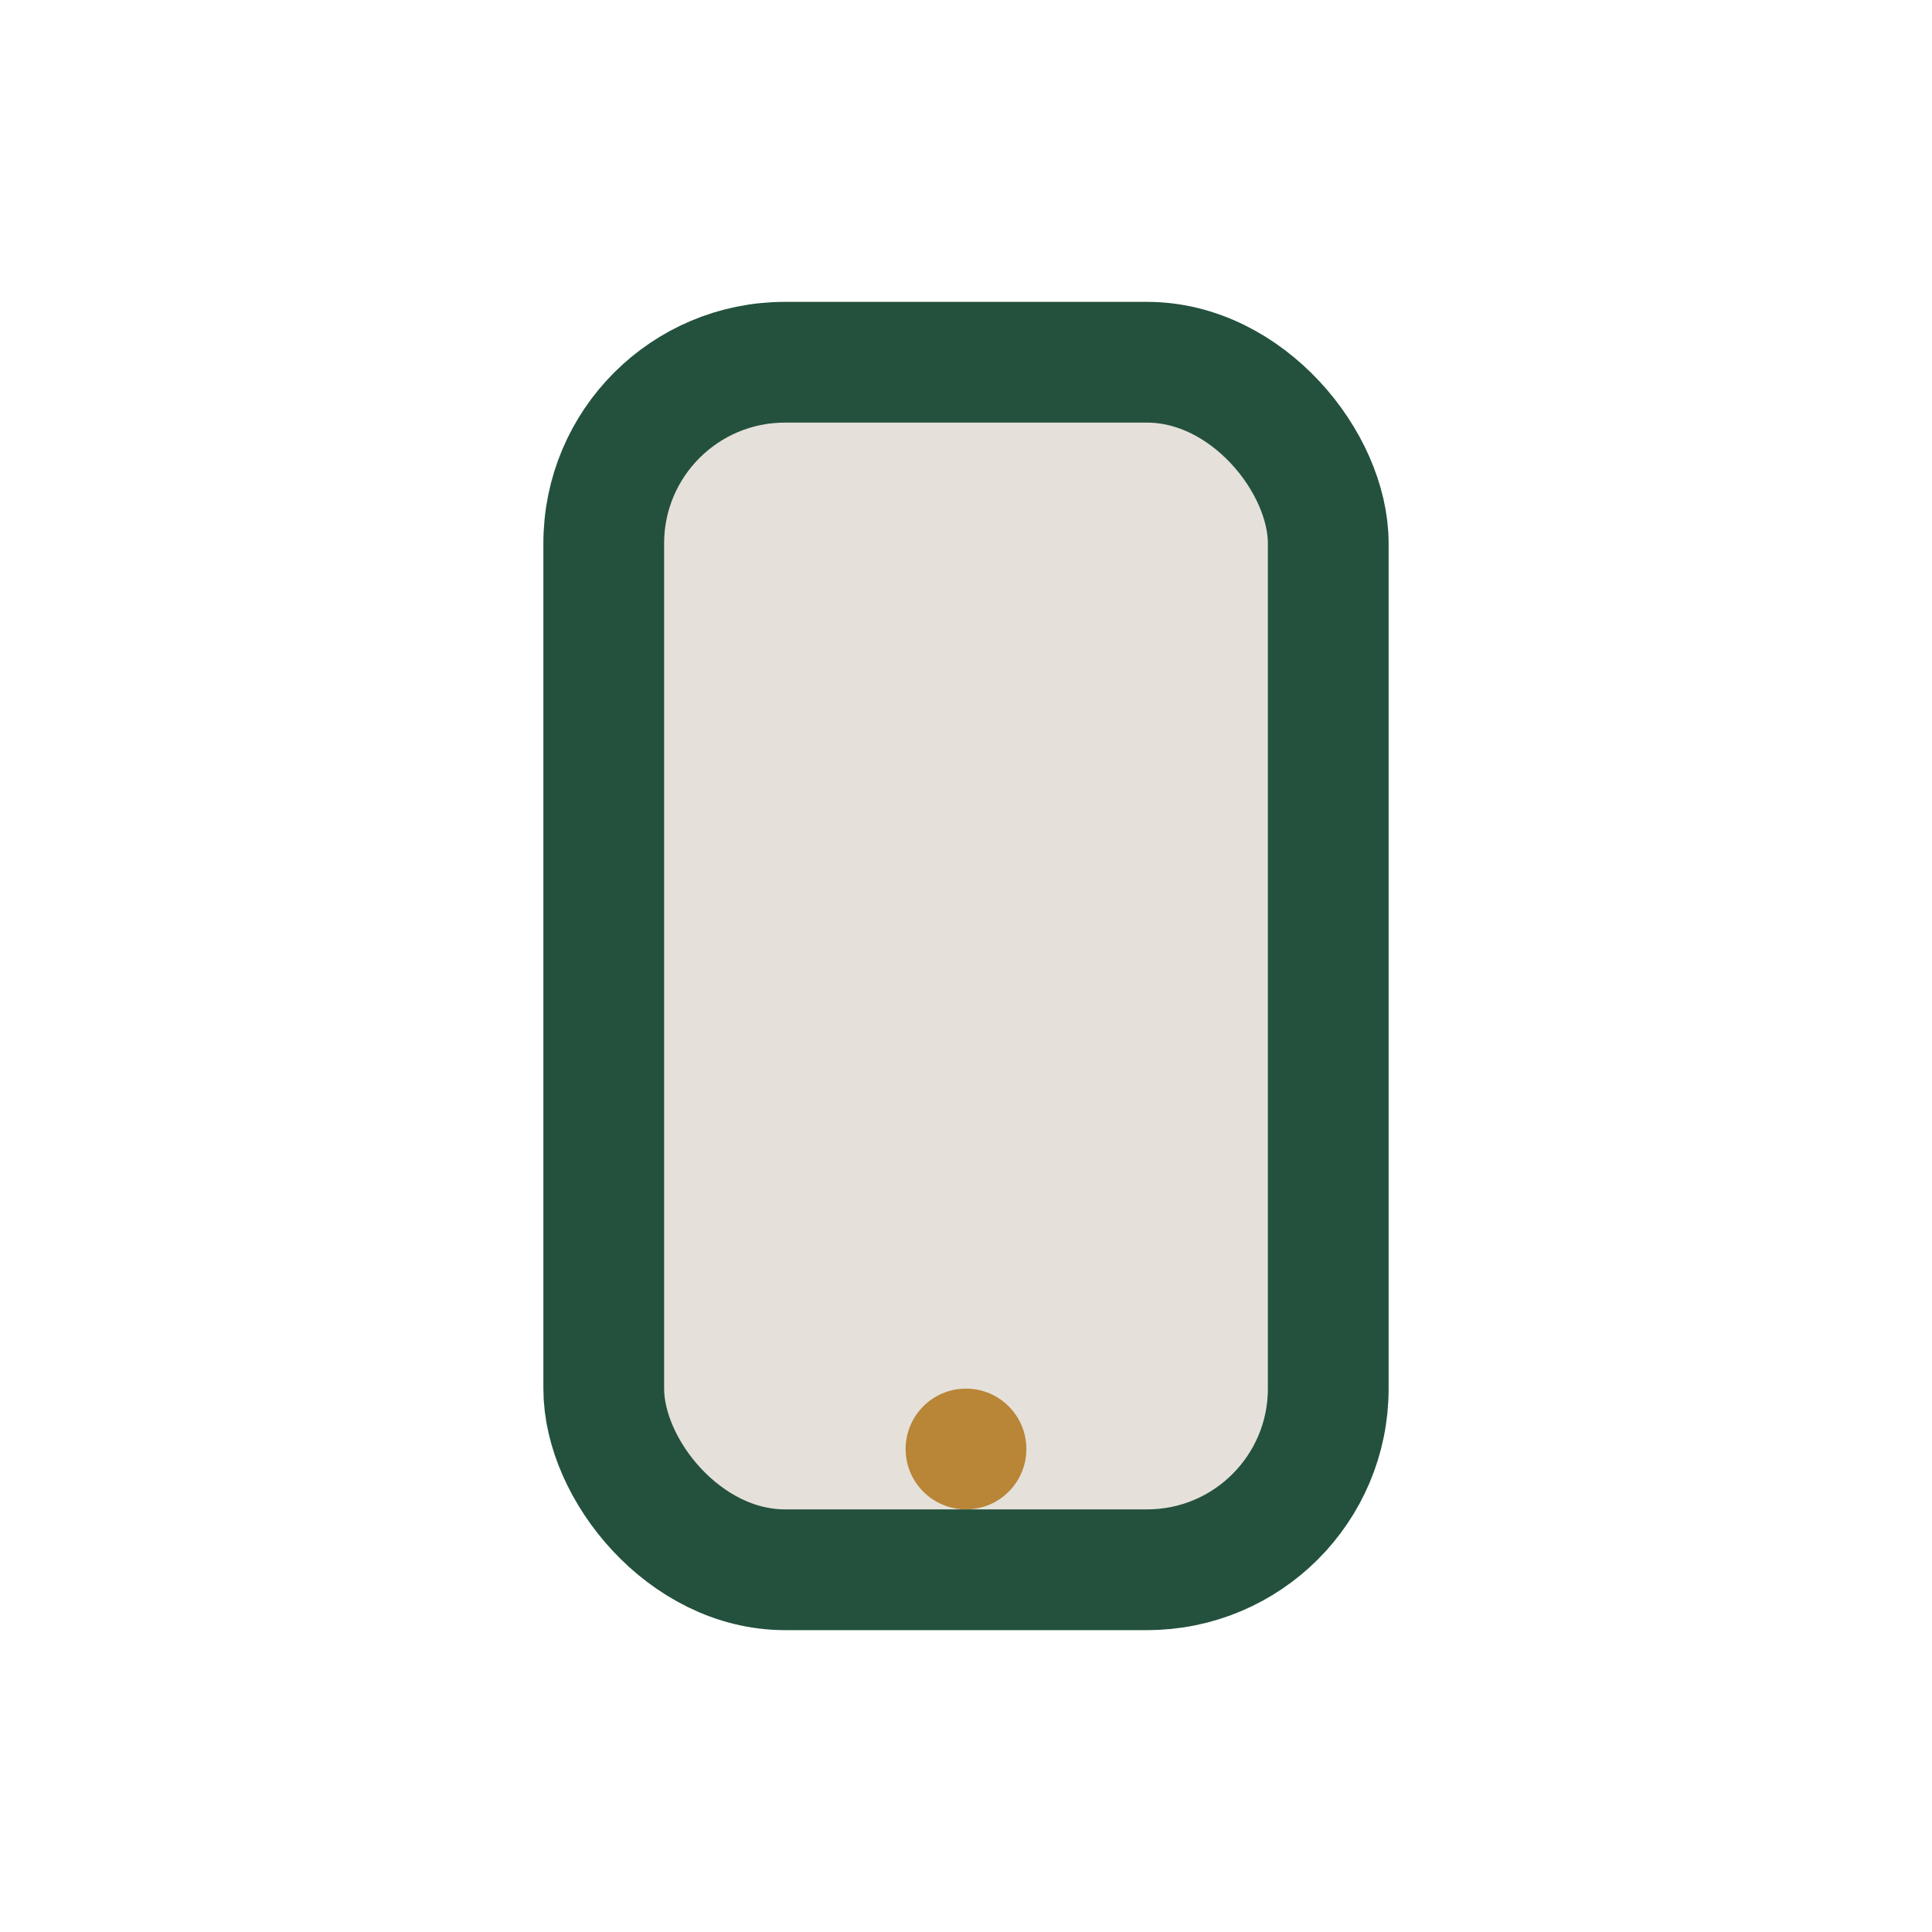 <?xml version="1.0" encoding="UTF-8"?>
<svg xmlns="http://www.w3.org/2000/svg" width="32" height="32" viewBox="0 0 32 32"><rect x="10" y="6" width="12" height="20" rx="3" fill="#E5E1DA" stroke="#23513D" stroke-width="2"/><circle cx="16" cy="24" r="1" fill="#B98536"/></svg>